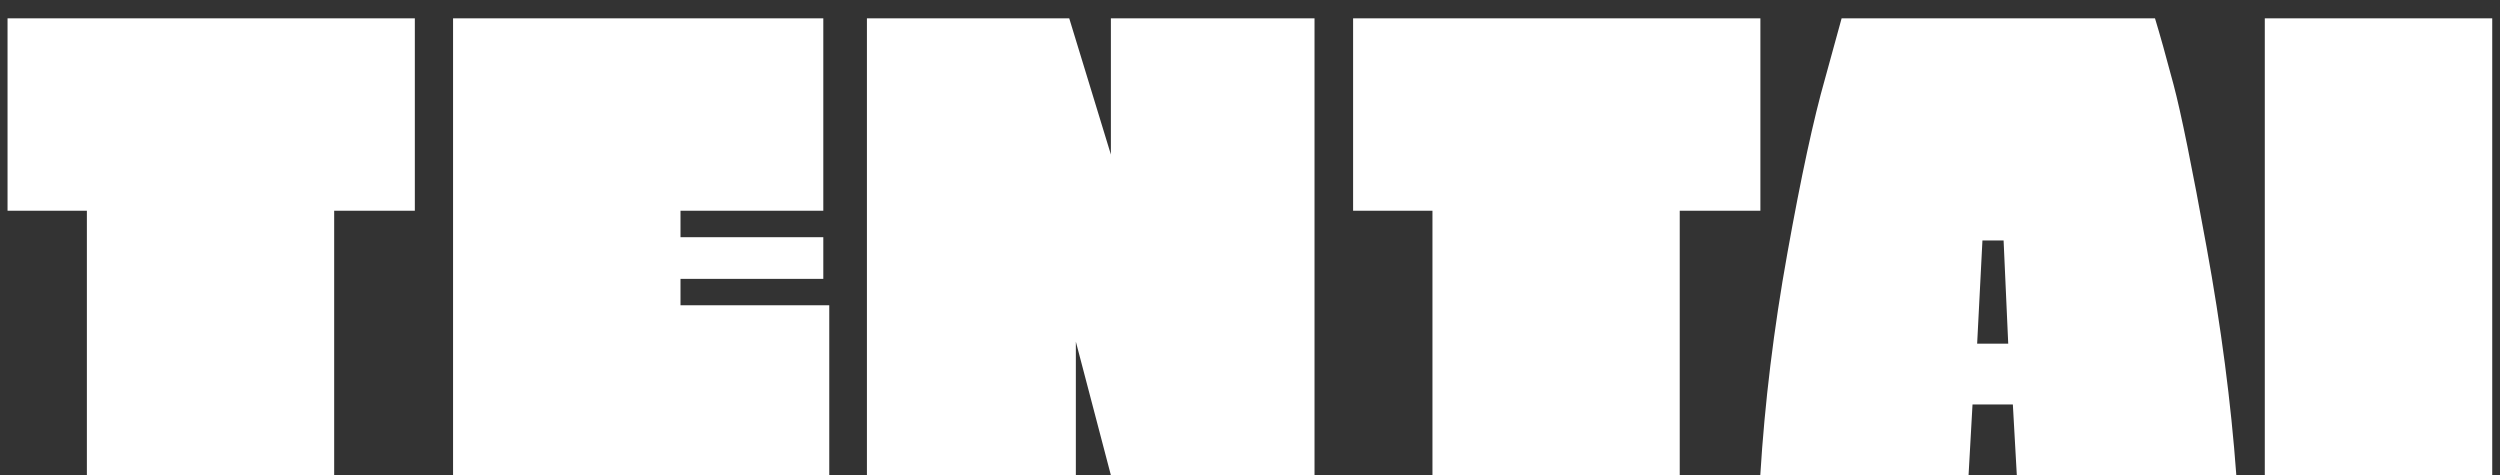 <svg width="121" height="23" viewBox="0 0 121 23" fill="none" xmlns="http://www.w3.org/2000/svg">
<rect x="0" y="0" width="121" height="23" fill="#333333" stroke="none"/>
<path d="M0.365 10.2V0.888H20.078V10.2H16.174V23H4.205V10.2H0.365ZM21.928 0.888H39.848V10.2H32.936V11.48H39.848V13.496H32.936V14.776H40.136V23H21.928V0.888ZM41.959 0.888H51.751L53.767 7.48V0.888H63.623V23H53.767L52.071 16.536V23H41.959V0.888ZM65.49 10.2V0.888H85.203V10.2H81.299V23H69.331V10.2H65.49ZM97.614 23L97.422 19.576H95.47L95.278 23H85.198C85.411 19.501 85.849 15.917 86.51 12.248C87.171 8.557 87.779 5.741 88.334 3.8L89.134 0.888H104.302C104.537 1.656 104.835 2.723 105.198 4.088C105.561 5.453 106.094 8.077 106.798 11.96C107.502 15.821 107.982 19.501 108.238 23H97.614ZM95.95 11.64L95.694 16.632H97.198L96.974 11.64H95.95ZM109.616 23V0.888H120.624V23H109.616Z" fill="white"/>
</svg>
